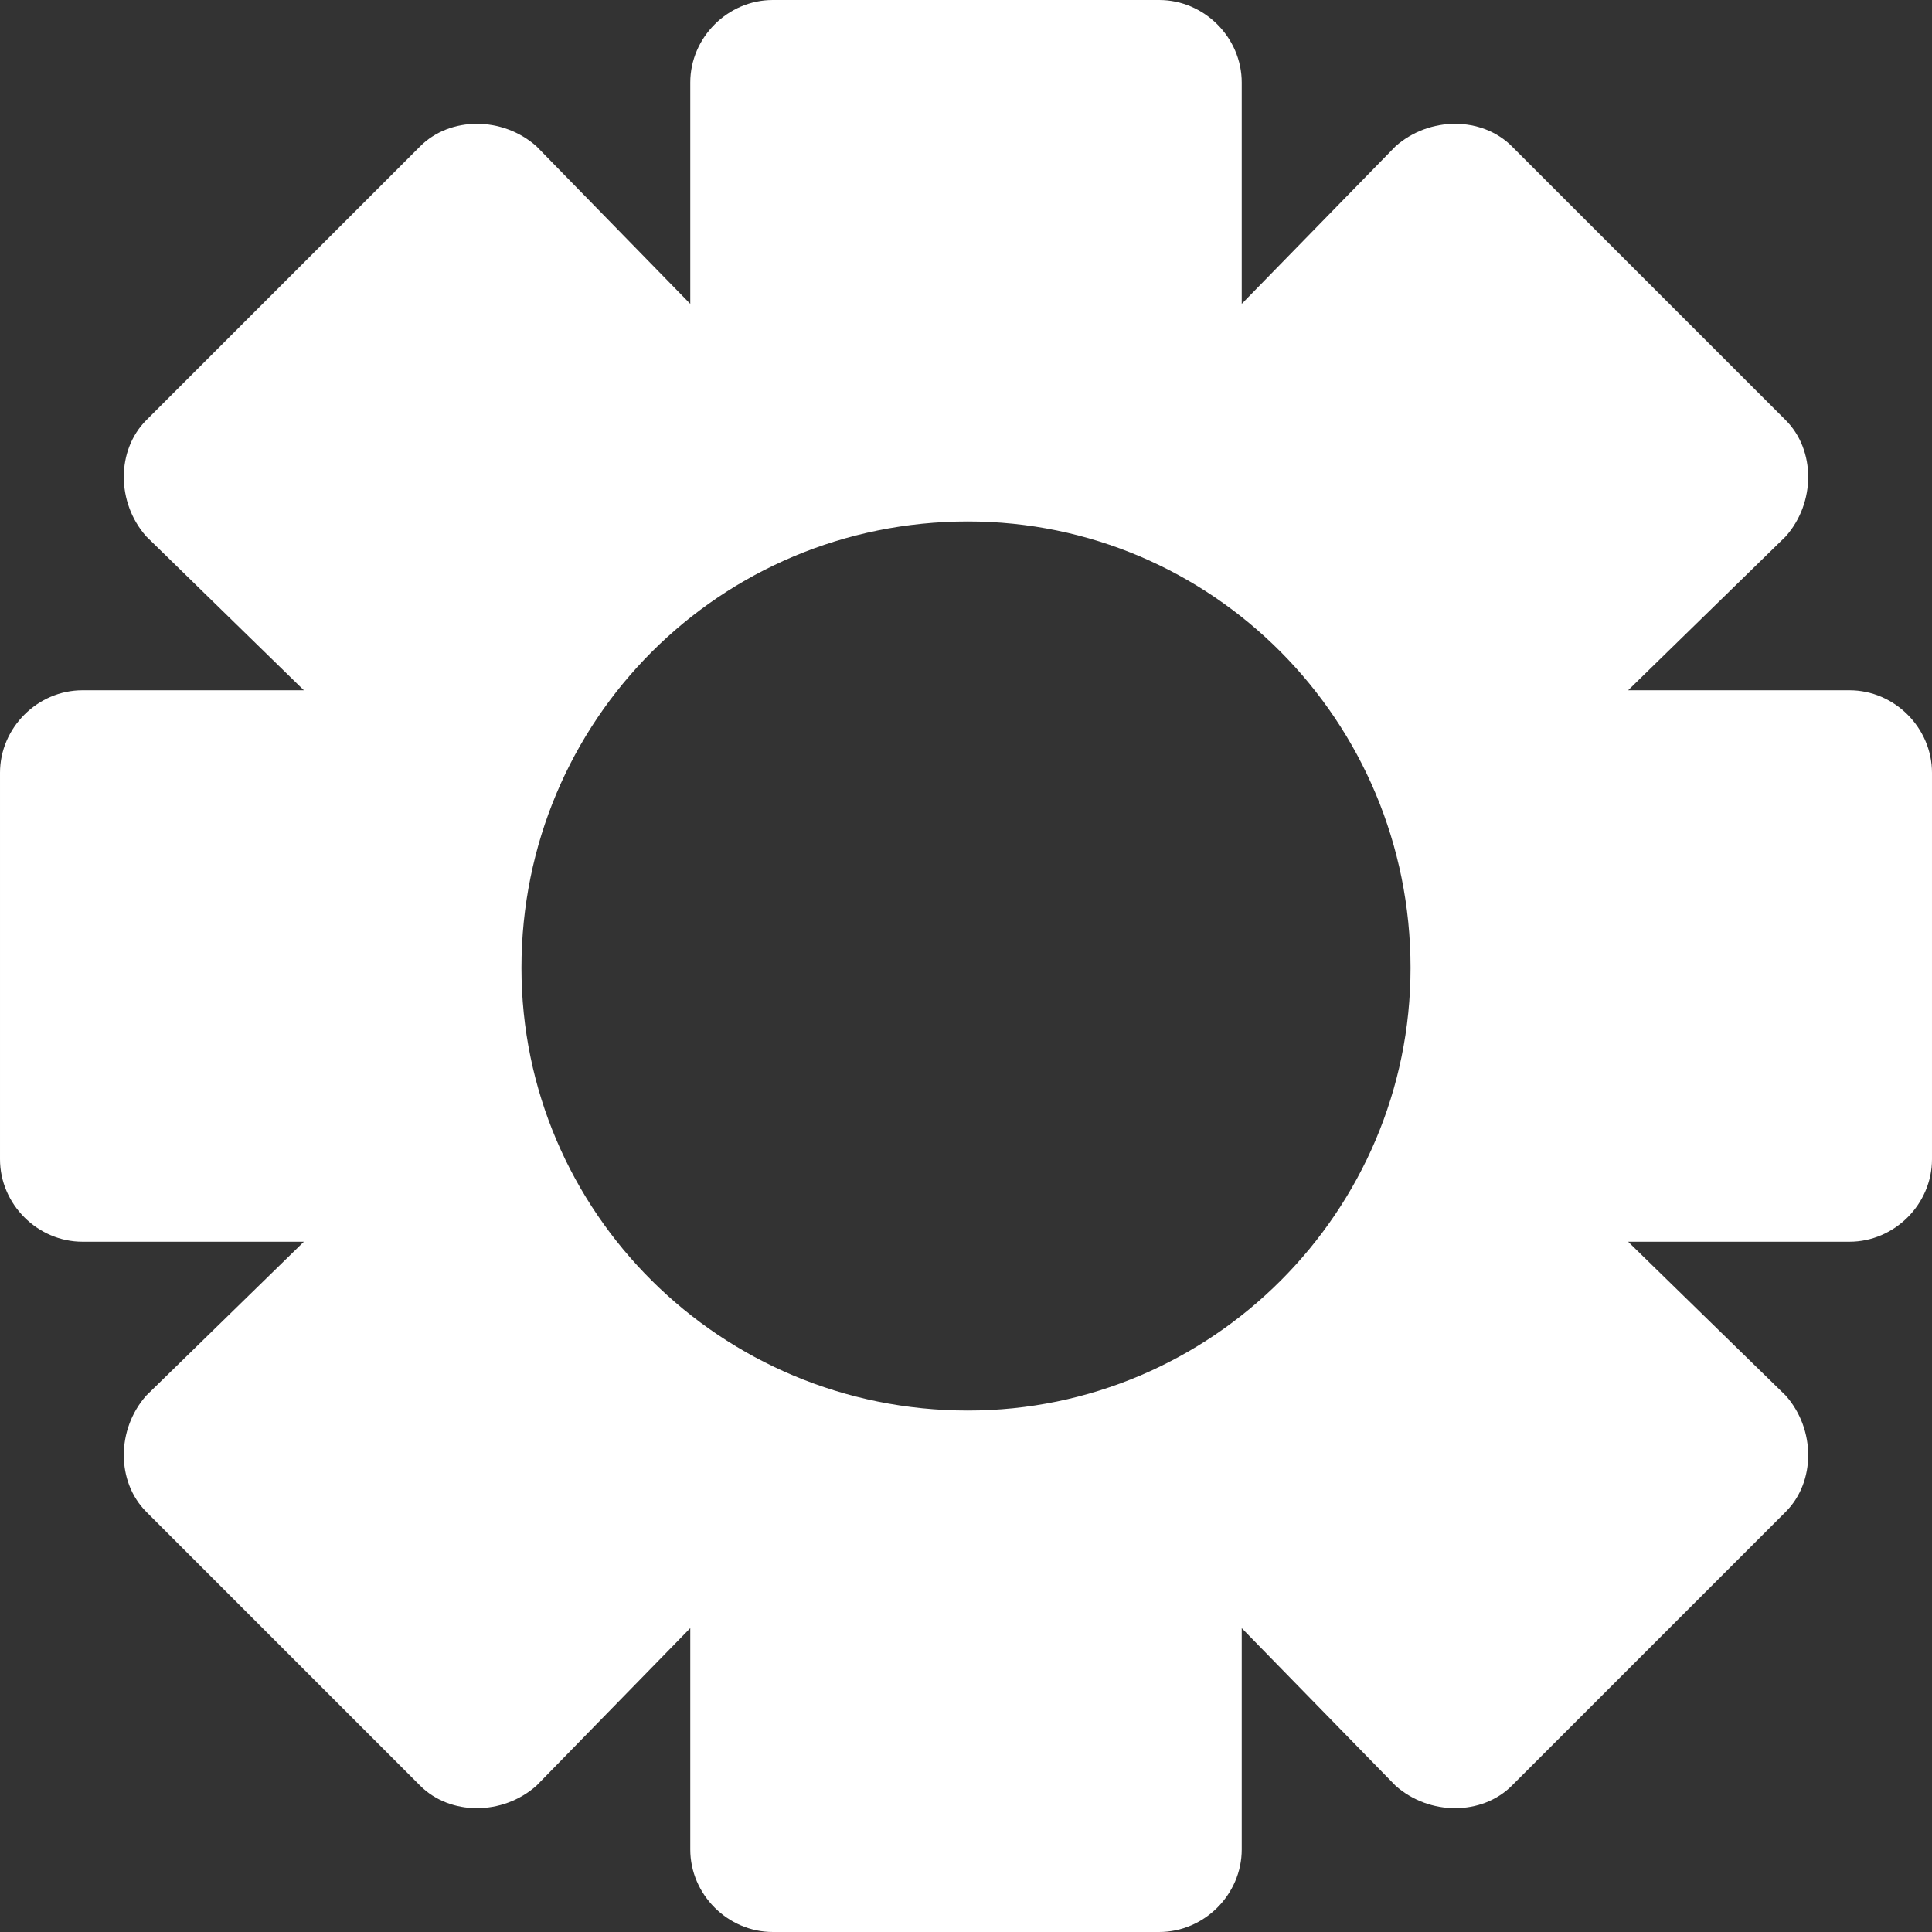 <?xml version="1.0" encoding="UTF-8"?>
<!DOCTYPE svg PUBLIC "-//W3C//DTD SVG 1.1//EN" "http://www.w3.org/Graphics/SVG/1.1/DTD/svg11.dtd">
<!-- Creator: CorelDRAW X8 -->
<svg xmlns="http://www.w3.org/2000/svg" xml:space="preserve" width="13.366mm" height="13.366mm" version="1.1" style="shape-rendering:geometricPrecision; text-rendering:geometricPrecision; image-rendering:optimizeQuality; fill-rule:evenodd; clip-rule:evenodd"
viewBox="0 0 515 515"
 xmlns:xlink="http://www.w3.org/1999/xlink">
 <rect x="0" y="0" width="515" height="515" fill="#333333" stroke="none"/>
 <defs>
  <style type="text/css">
   <![CDATA[
    .fil0 {fill:white}
   ]]>
  </style>
 </defs>
 <g id="Ebene_x0020_1">
  <path class="fil0" d="M206 0l103 0c12,0 22,10 22,22l0 59 41 -42c9,-8 23,-8 31,0l73 73c8,8 8,22 0,31l-42 41 59 0c12,0 22,10 22,22l0 103c0,12 -10,22 -22,22l-59 0 42 41c8,9 8,23 0,31l-73 73c-8,8 -22,8 -31,0l-41 -42 0 59c0,12 -10,22 -22,22l-103 0c-12,0 -22,-10 -22,-22l0 -59 -41 42c-9,8 -23,8 -31,0l-73 -73c-8,-8 -8,-22 0,-31l42 -41 -59 0c-12,0 -22,-10 -22,-22l0 -103c0,-12 10,-22 22,-22l59 0 -42 -41c-8,-9 -8,-23 0,-31l73 -73c8,-8 22,-8 31,0l41 42 0 -59c0,-12 10,-22 22,-22zm52 139c65,0 118,53 118,119 0,65 -53,118 -118,118 -66,0 -119,-53 -119,-118 0,-66 53,-119 119,-119z"/>
 </g>
</svg>
